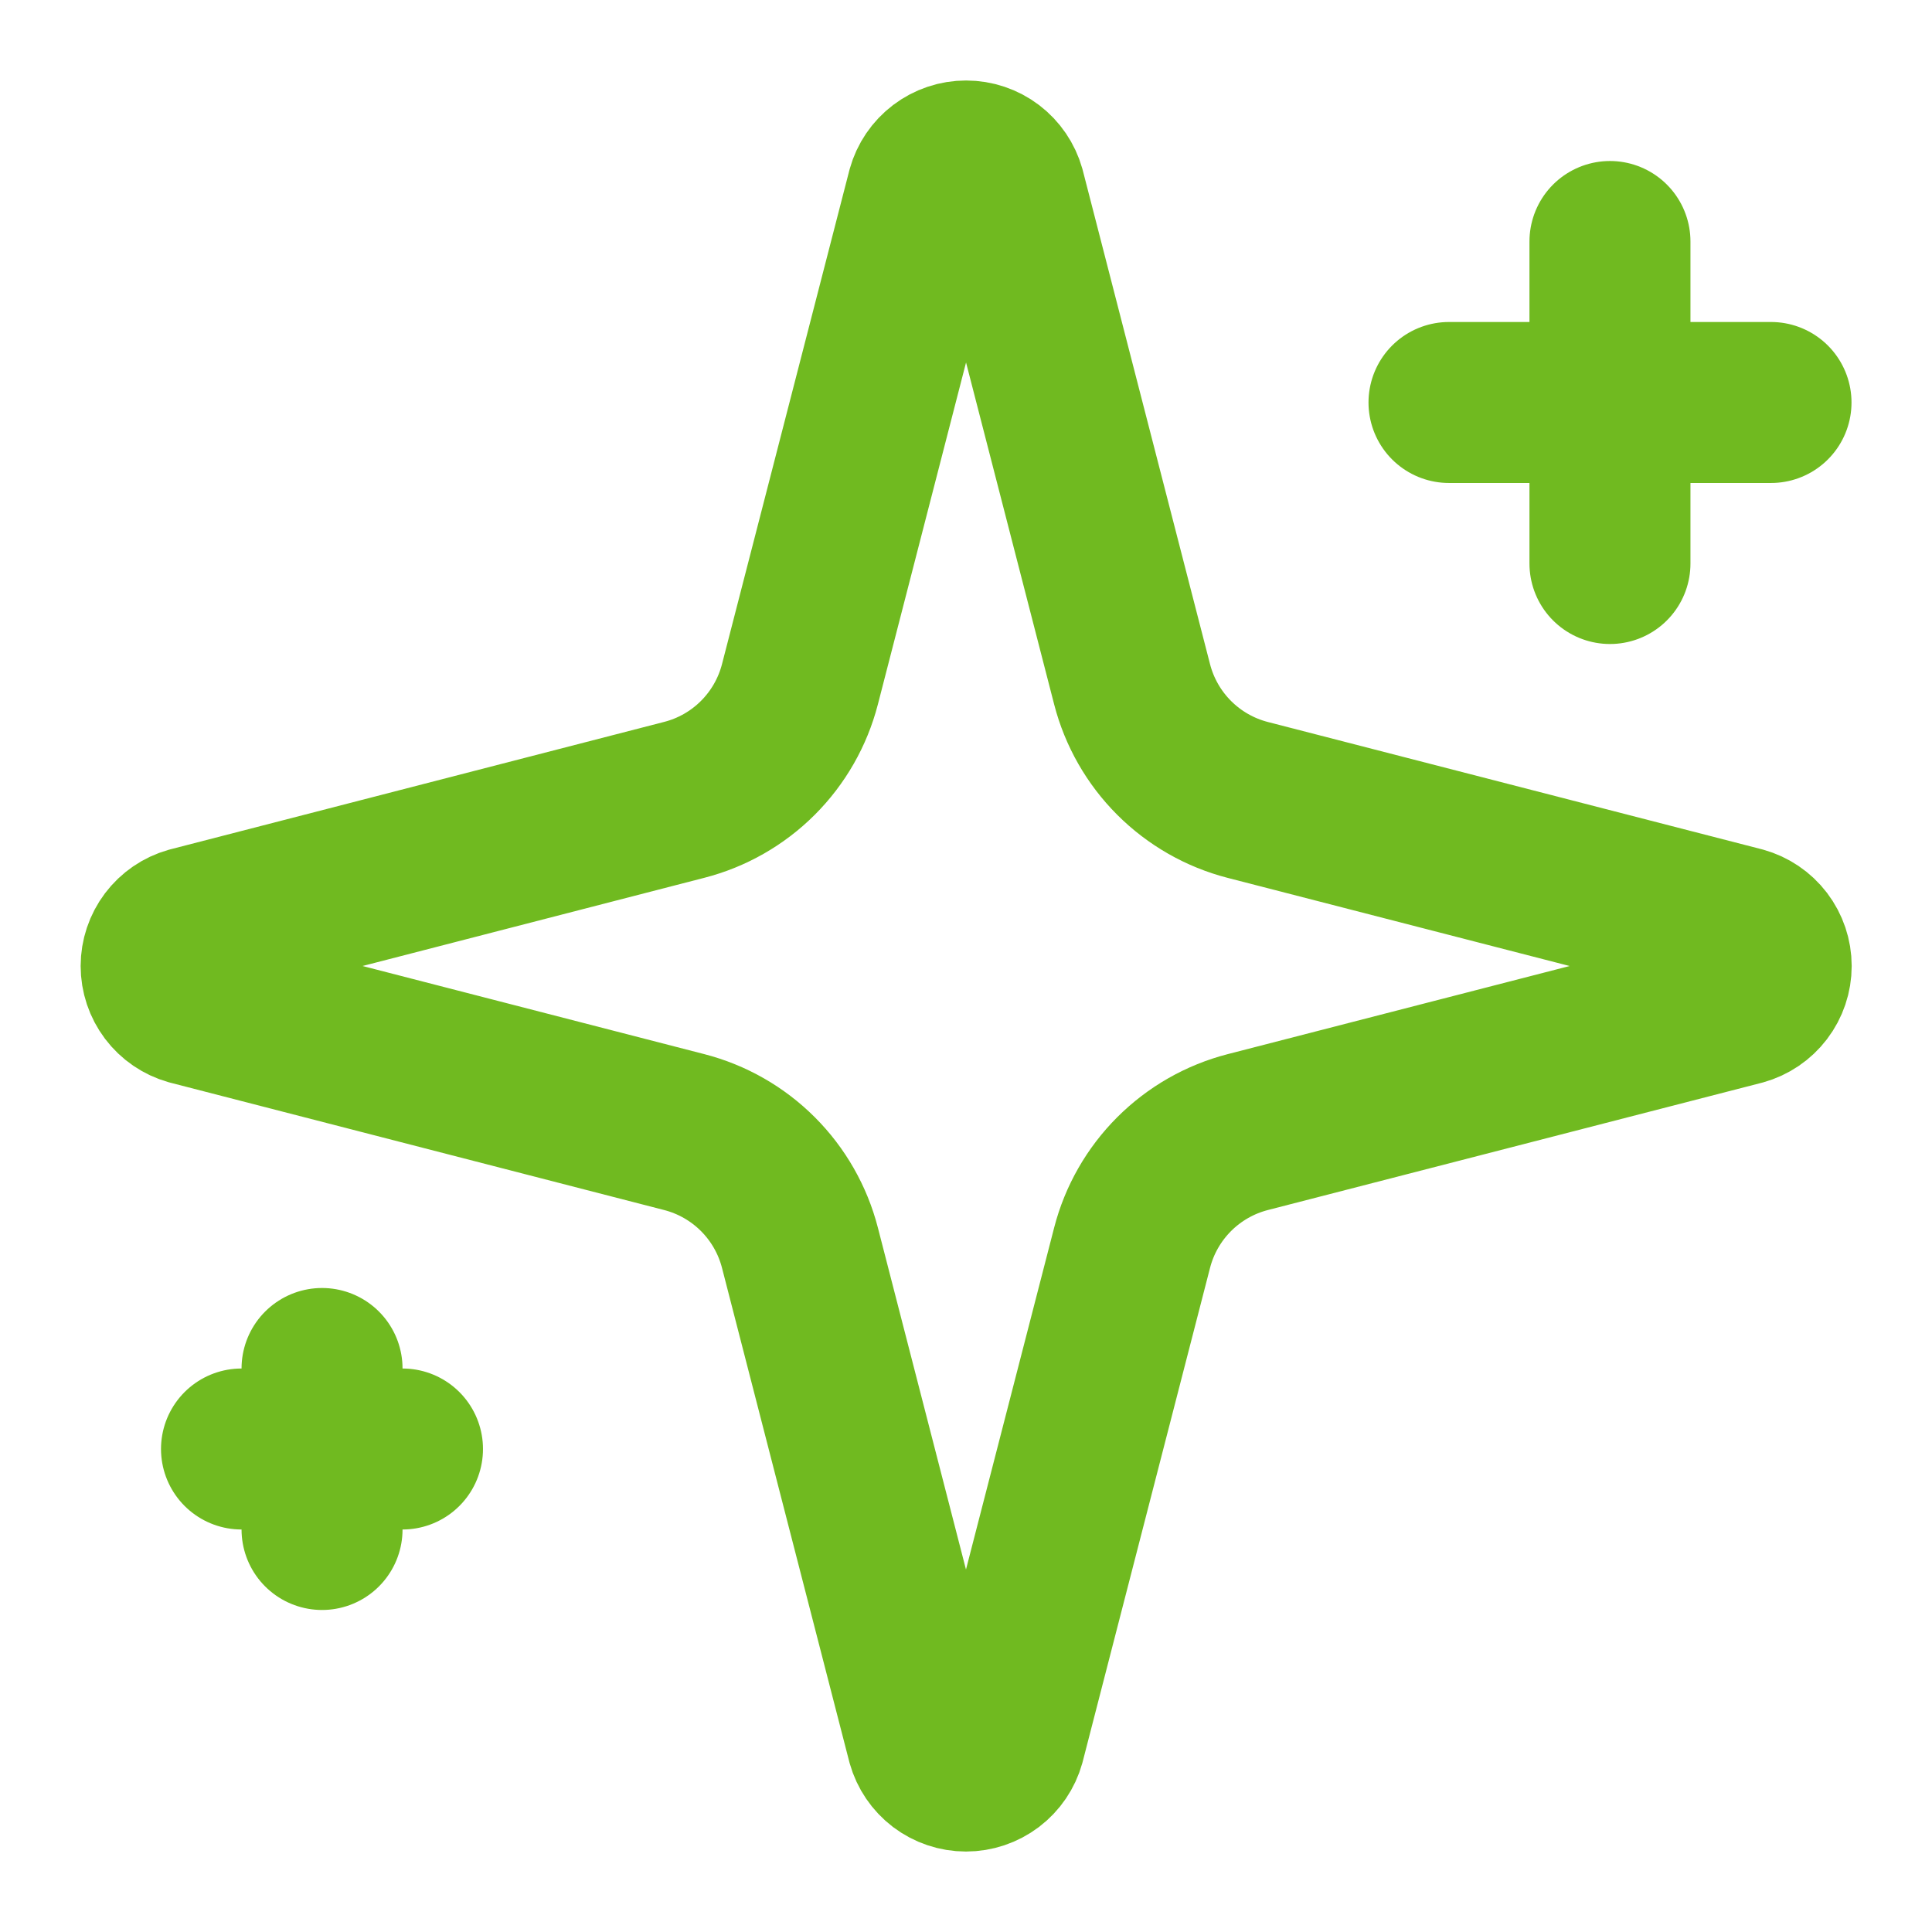 <?xml version="1.0" encoding="UTF-8"?>
<svg xmlns="http://www.w3.org/2000/svg" width="64" height="64" viewBox="0 0 64 64" fill="none">
  <path d="M26.499 41.334C26.261 40.411 25.78 39.569 25.106 38.895C24.432 38.221 23.59 37.74 22.667 37.502L6.307 33.283C6.028 33.204 5.782 33.036 5.607 32.804C5.433 32.573 5.338 32.291 5.338 32C5.338 31.71 5.433 31.428 5.607 31.197C5.782 30.965 6.028 30.797 6.307 30.718L22.667 26.496C23.59 26.259 24.432 25.778 25.106 25.104C25.779 24.431 26.261 23.589 26.499 22.667L30.718 6.307C30.796 6.027 30.964 5.78 31.196 5.604C31.428 5.428 31.711 5.333 32.002 5.333C32.293 5.333 32.576 5.428 32.808 5.604C33.039 5.78 33.207 6.027 33.286 6.307L37.502 22.667C37.74 23.59 38.221 24.432 38.895 25.106C39.569 25.78 40.411 26.261 41.334 26.499L57.694 30.715C57.975 30.793 58.223 30.96 58.4 31.192C58.577 31.425 58.673 31.709 58.673 32C58.673 32.292 58.577 32.576 58.4 32.808C58.223 33.04 57.975 33.208 57.694 33.286L41.334 37.502C40.411 37.74 39.569 38.221 38.895 38.895C38.221 39.569 37.74 40.411 37.502 41.334L33.283 57.694C33.205 57.974 33.037 58.221 32.805 58.397C32.573 58.572 32.29 58.668 31.999 58.668C31.708 58.668 31.425 58.572 31.193 58.397C30.962 58.221 30.794 57.974 30.715 57.694L26.499 41.334Z" stroke="#70BA20" stroke-width="5.333" stroke-linecap="round" stroke-linejoin="round"></path>
  <path d="M53.332 8V18.667" stroke="#70BA20" stroke-width="5.333" stroke-linecap="round" stroke-linejoin="round"></path>
  <path d="M58.667 13.333H48" stroke="#70BA20" stroke-width="5.333" stroke-linecap="round" stroke-linejoin="round"></path>
  <path d="M10.668 45.333V50.666" stroke="#70BA20" stroke-width="5.333" stroke-linecap="round" stroke-linejoin="round"></path>
  <path d="M13.333 48H8" stroke="#70BA20" stroke-width="5.333" stroke-linecap="round" stroke-linejoin="round"></path>
</svg>
